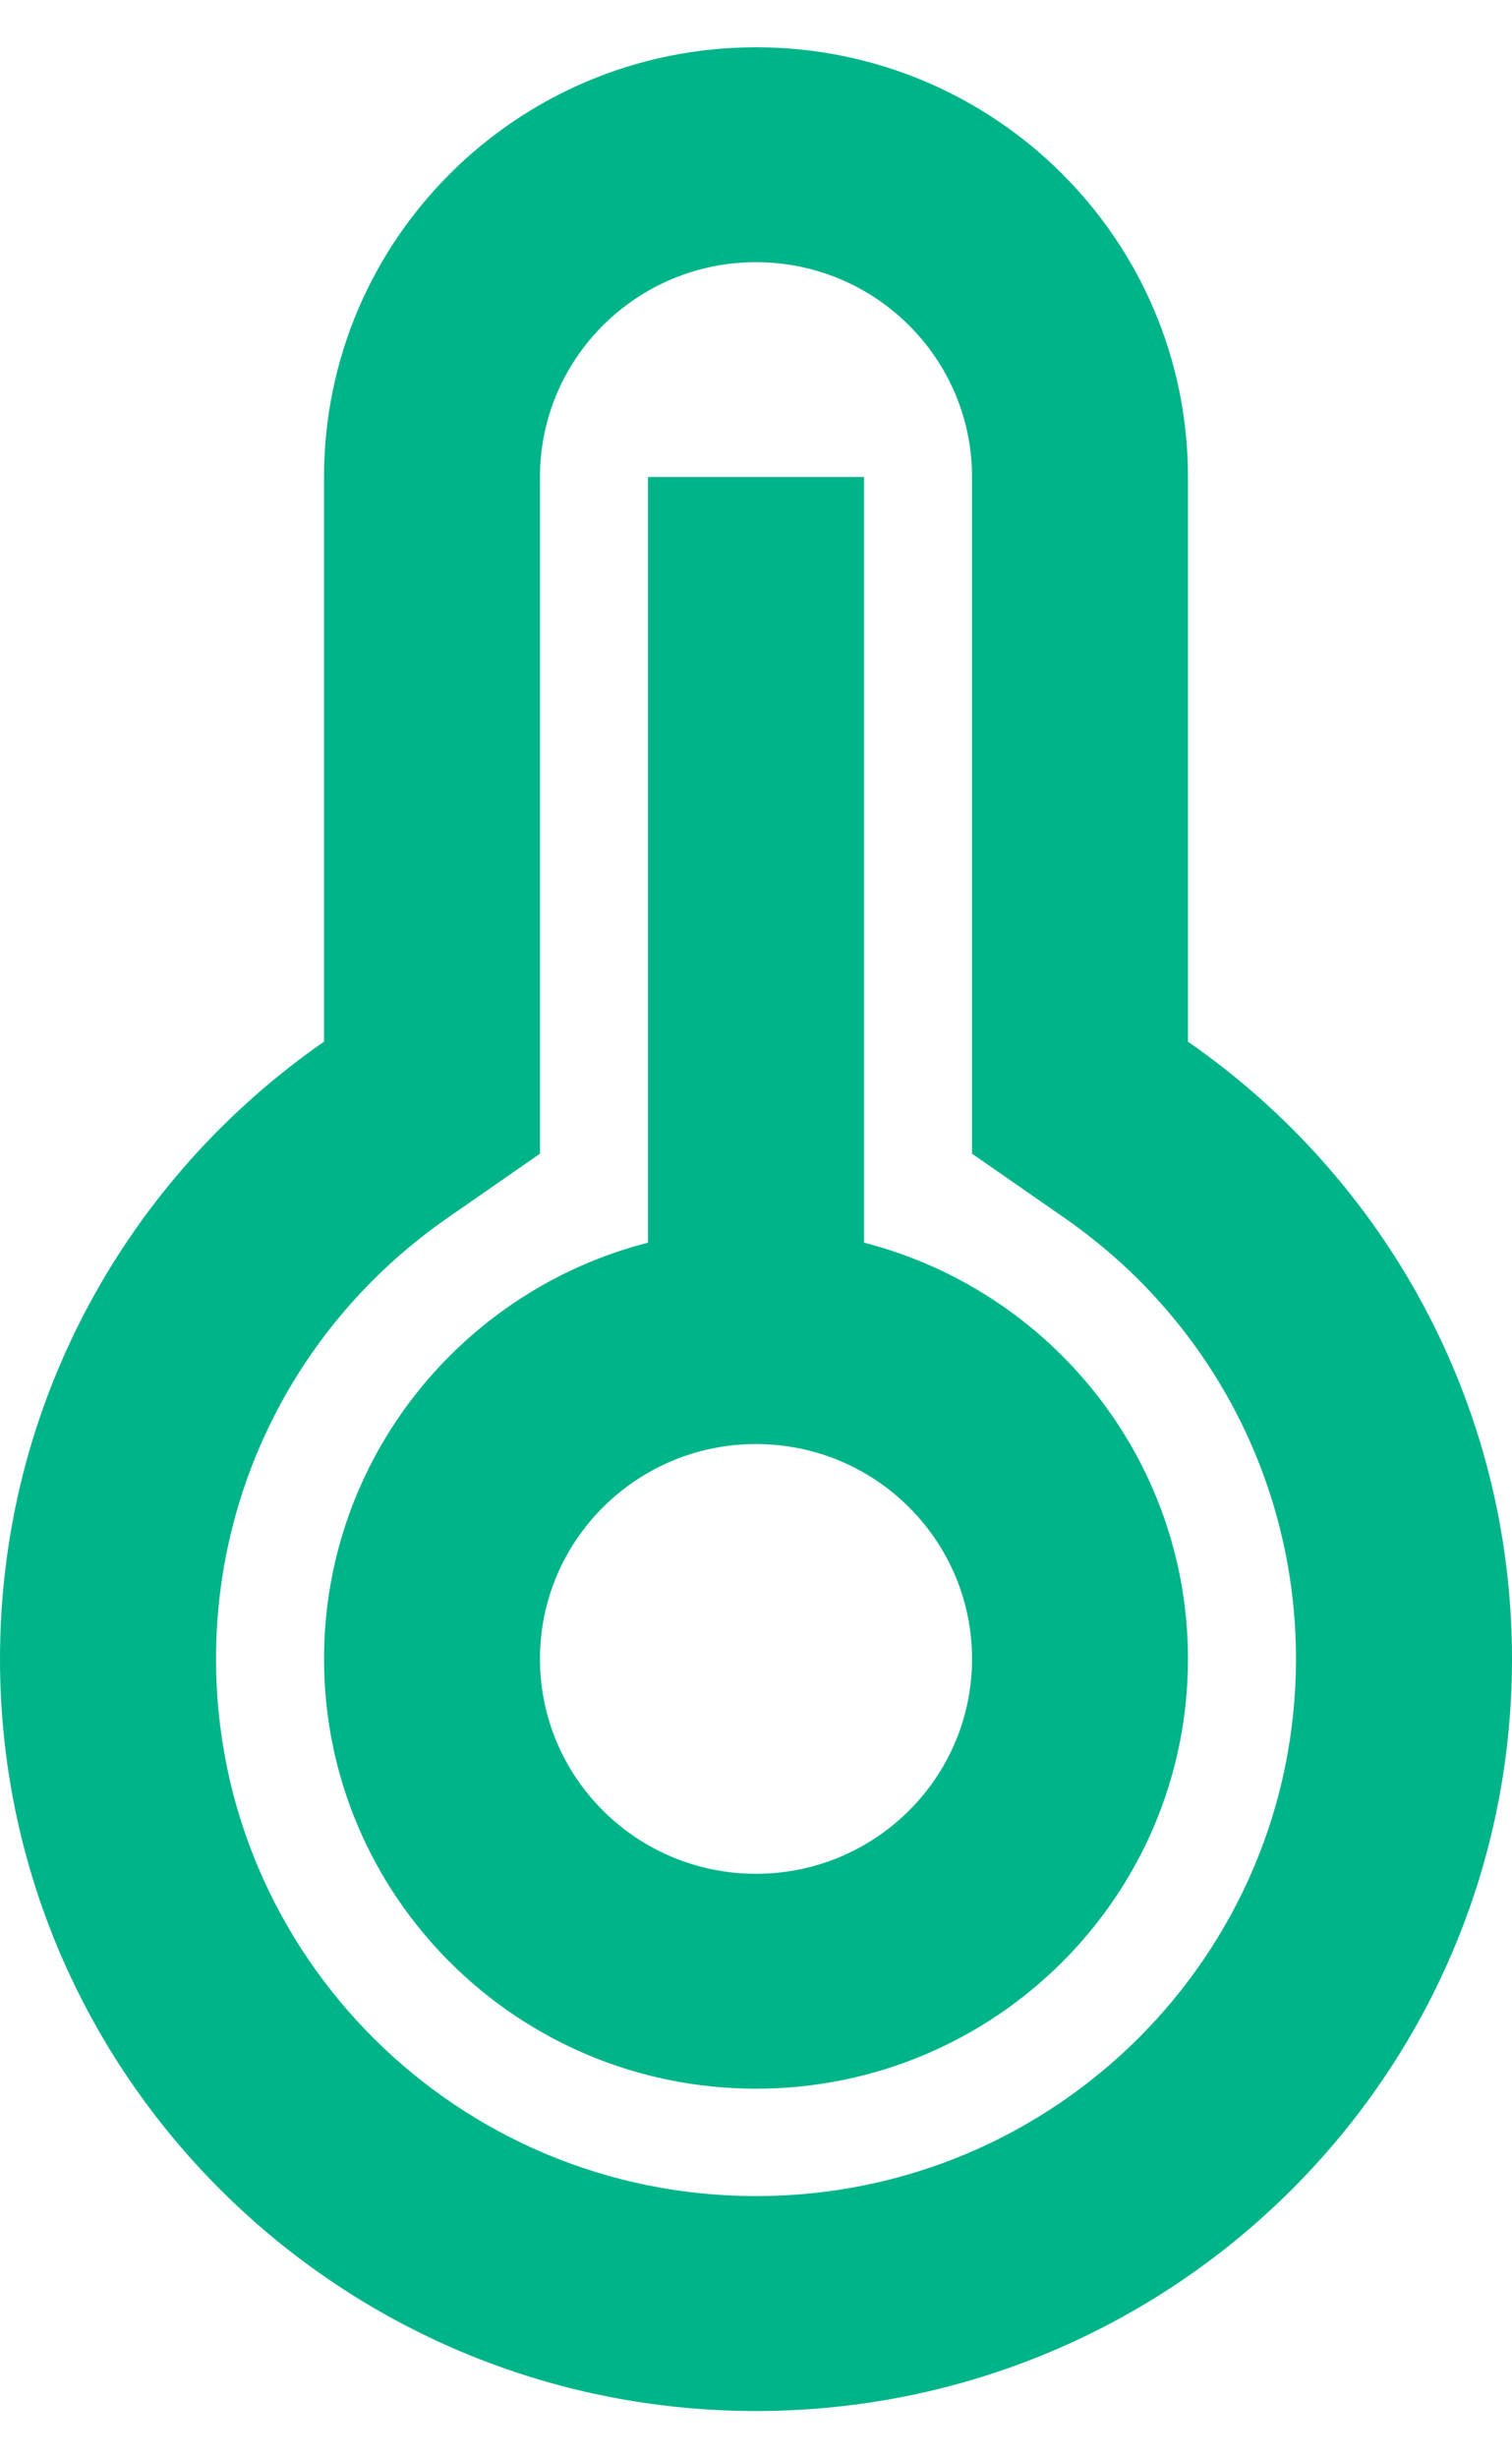 <svg width="16" height="26" viewBox="0 0 16 26" fill="none" xmlns="http://www.w3.org/2000/svg">
<path d="M3.429 5.045C3.429 2.535 5.475 0.5 8 0.5C10.525 0.5 12.571 2.535 12.571 5.045V11.017C14.644 12.454 16 14.842 16 17.546C16 21.939 12.418 25.5 8 25.5C3.582 25.5 0 21.939 0 17.546C0 14.842 1.356 12.454 3.429 11.017V5.045ZM4.736 12.881C3.211 13.939 2.286 15.663 2.286 17.546C2.286 20.683 4.844 23.227 8 23.227C11.156 23.227 13.714 20.683 13.714 17.546C13.714 15.663 12.789 13.939 11.264 12.881L10.286 12.202V5.045C10.286 3.79 9.262 2.773 8 2.773C6.738 2.773 5.714 3.79 5.714 5.045V12.202L4.736 12.881ZM6.857 13.143V5.045H9.143V13.143C11.114 13.648 12.571 15.428 12.571 17.546C12.571 20.056 10.525 22.091 8 22.091C5.475 22.091 3.429 20.056 3.429 17.546C3.429 15.428 4.885 13.648 6.857 13.143ZM8 19.818C9.262 19.818 10.286 18.801 10.286 17.546C10.286 16.29 9.262 15.273 8 15.273C6.738 15.273 5.714 16.29 5.714 17.546C5.714 18.801 6.738 19.818 8 19.818Z" fill="#00B489"/>
</svg>
